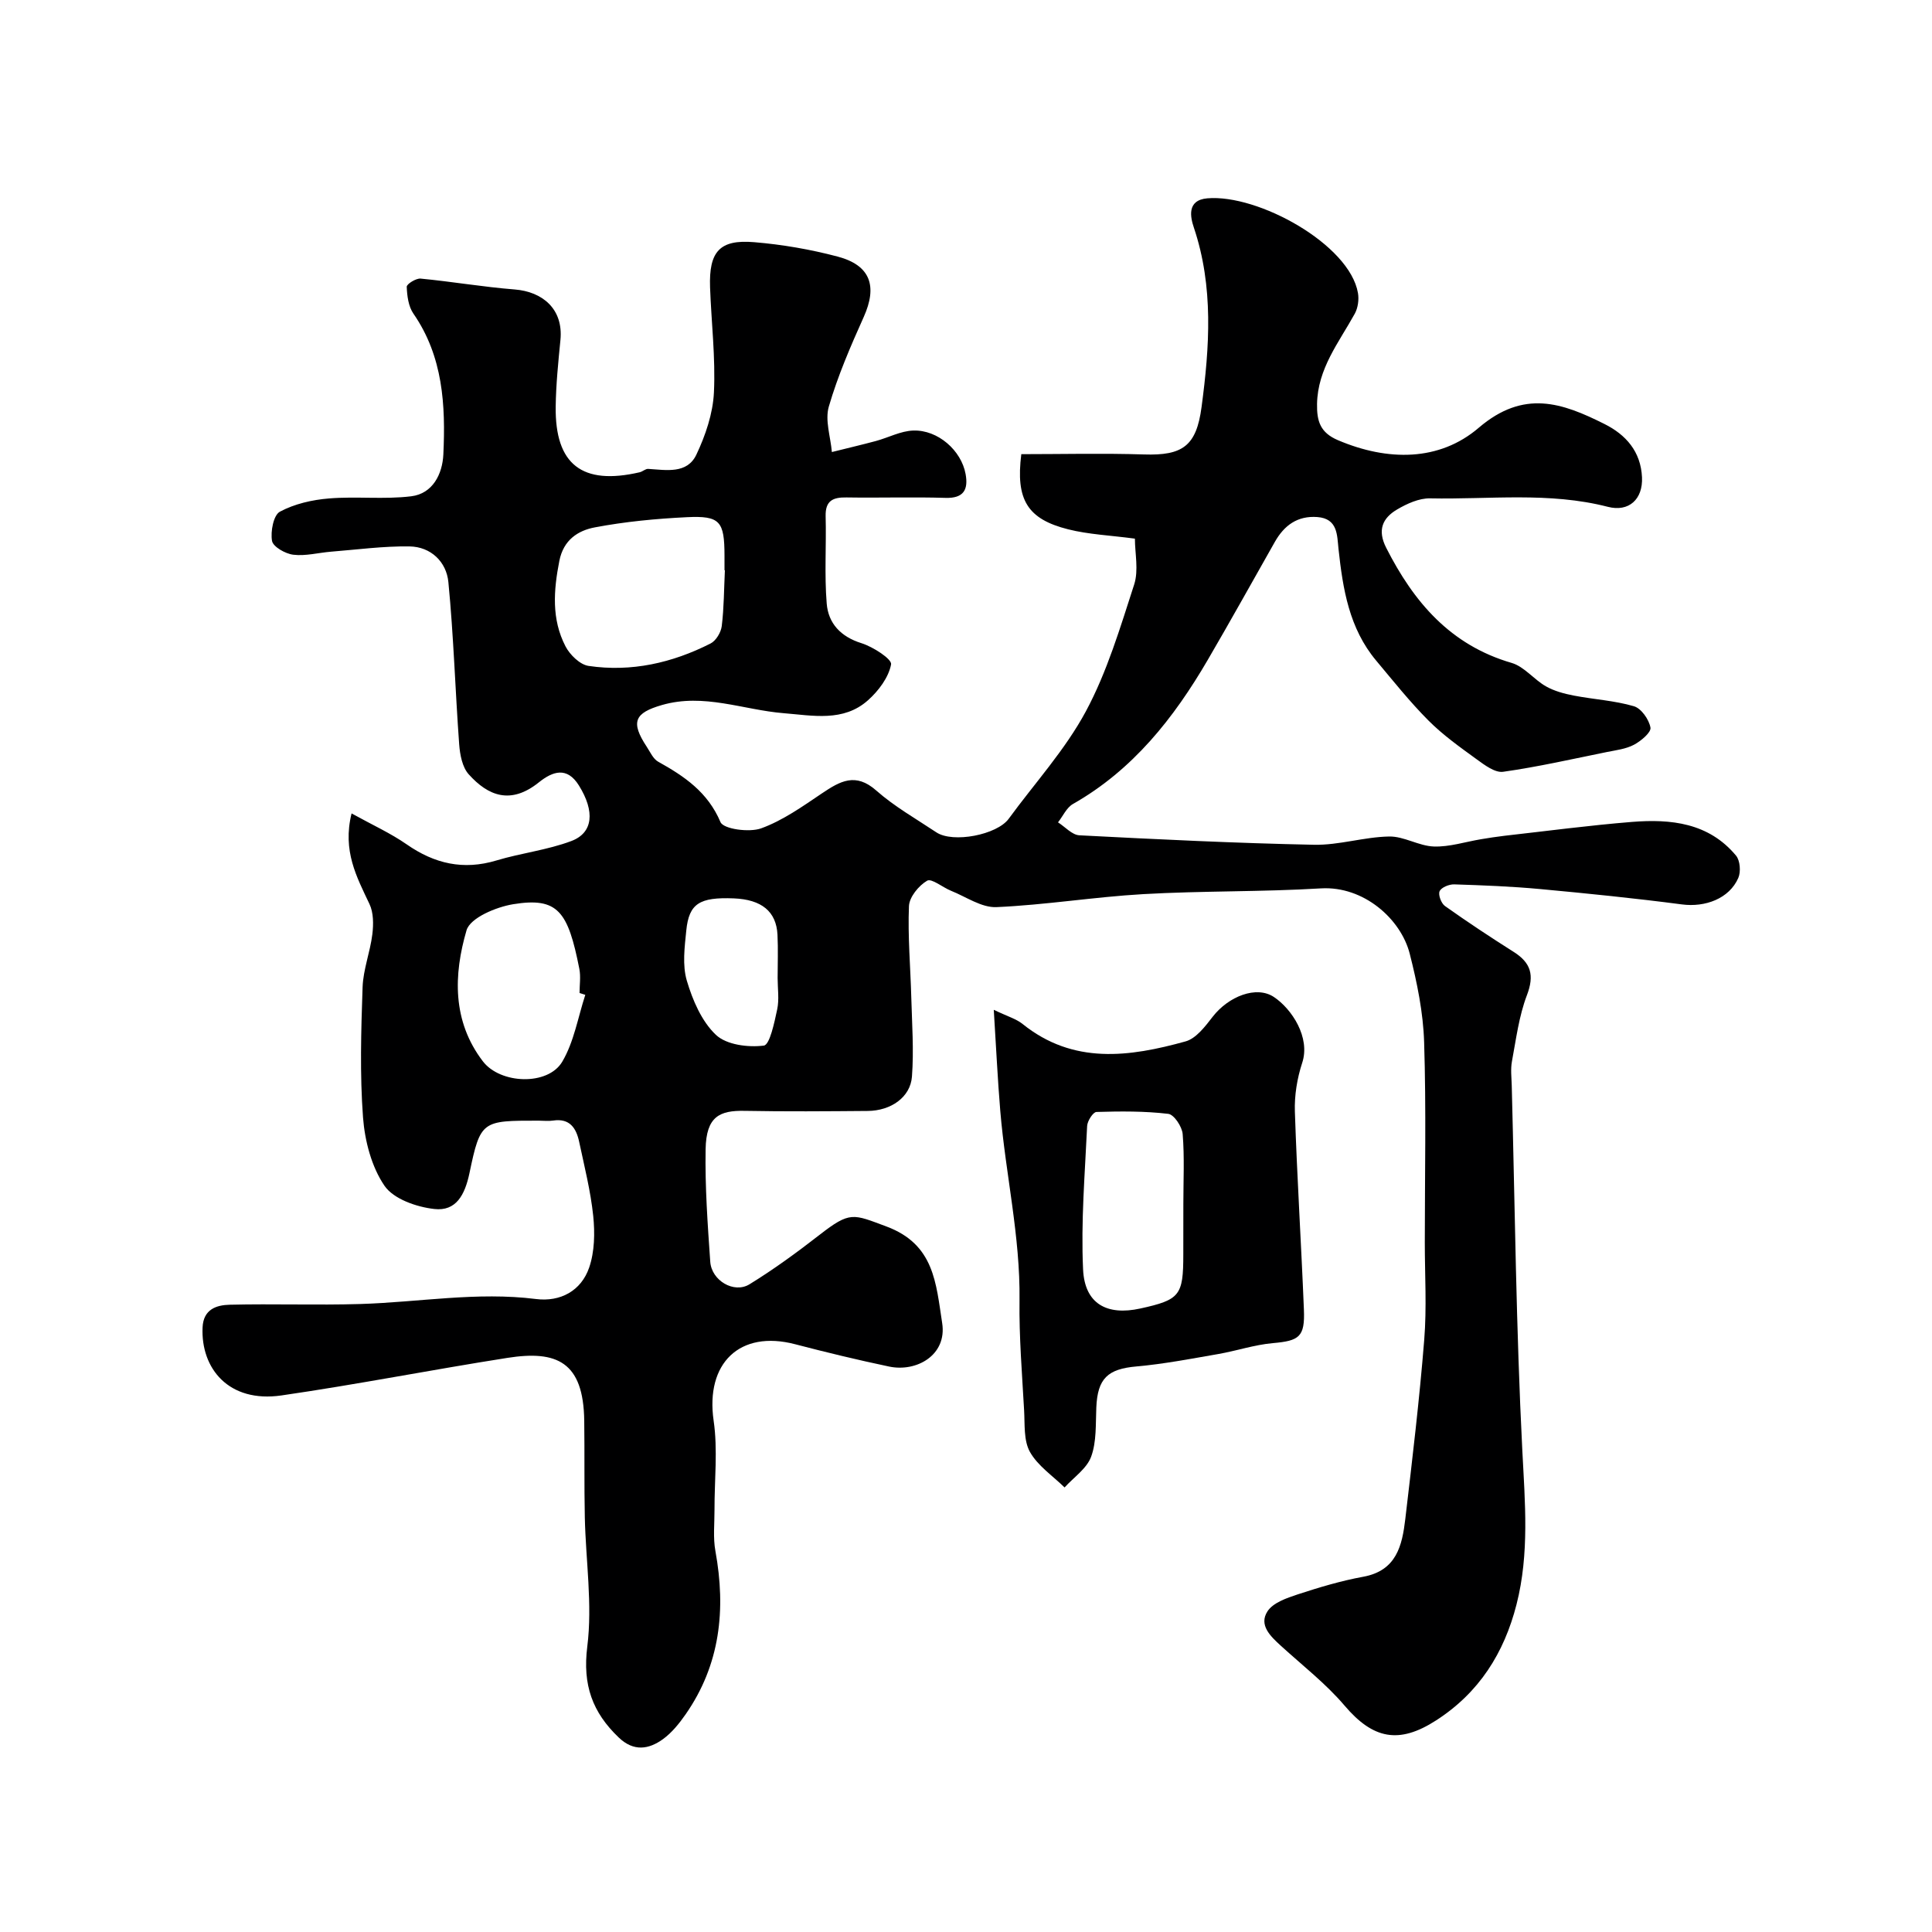 <svg enable-background="new 0 0 400 400" viewBox="0 0 400 400" xmlns="http://www.w3.org/2000/svg"><path d="m72.79 168.41c4.36 2.41 8.09 4.1 11.4 6.4 5.77 4.02 11.74 5.4 18.59 3.34 5.11-1.54 10.53-2.15 15.5-4.02 4.56-1.71 4.91-6.15 1.58-11.5-2.47-3.97-5.43-2.95-8.31-.64-5.82 4.66-10.49 2.8-14.51-1.68-1.33-1.48-1.81-4.06-1.97-6.18-.82-11.21-1.15-22.46-2.24-33.63-.41-4.17-3.61-7.3-8.04-7.37-5.41-.08-10.84.66-16.25 1.09-2.61.21-5.27.94-7.81.63-1.64-.19-4.19-1.64-4.41-2.86-.34-1.95.3-5.34 1.63-6.05 3.02-1.62 6.68-2.46 10.16-2.74 5.65-.47 11.42.24 17.03-.45 4.48-.55 6.46-4.64 6.65-8.65.48-10.19-.05-20.28-6.2-29.17-1.03-1.49-1.31-3.67-1.38-5.56-.02-.56 1.93-1.78 2.87-1.69 6.51.62 12.97 1.74 19.48 2.25 5.74.45 10.11 4.03 9.47 10.47-.45 4.59-.92 9.2-.98 13.8-.15 11.99 5.49 16.33 17.38 13.58.62-.14 1.21-.74 1.78-.7 3.73.23 8.05 1.1 9.97-2.96 1.89-3.99 3.42-8.51 3.63-12.86.35-7.23-.54-14.52-.8-21.79-.25-7.38 1.98-9.93 9.12-9.33 5.81.48 11.65 1.49 17.29 2.98 6.83 1.81 8.27 6.13 5.4 12.52-2.72 6.05-5.37 12.19-7.22 18.53-.83 2.84.36 6.26.63 9.42 3.03-.76 6.08-1.47 9.1-2.28 2.6-.7 5.15-2.09 7.76-2.17 5.09-.17 9.95 4.12 10.83 9.02.57 3.16-.35 5.04-4.17 4.92-6.83-.21-13.67.02-20.5-.09-2.83-.05-4.39.69-4.31 3.89.16 6.02-.27 12.08.22 18.07.33 4.09 2.87 6.86 7.18 8.21 2.41.75 6.35 3.3 6.15 4.39-.51 2.71-2.6 5.49-4.78 7.43-5.09 4.54-11.43 3.16-17.45 2.68-8.39-.68-16.54-4.2-25.22-1.69-5.67 1.64-6.53 3.5-3.14 8.64.72 1.09 1.32 2.5 2.35 3.08 5.44 3.03 10.28 6.29 12.92 12.52.62 1.45 5.96 2.18 8.42 1.29 4.49-1.63 8.56-4.53 12.58-7.24 3.75-2.52 6.95-4.39 11.25-.59 3.76 3.32 8.23 5.85 12.43 8.65 3.45 2.3 12.57.52 14.99-2.8 5.39-7.38 11.69-14.27 15.98-22.25 4.4-8.19 7.11-17.35 10-26.26.95-2.95.15-6.46.15-9.49-5.07-.68-9.56-.86-13.82-1.93-8.47-2.13-10.88-6.15-9.7-15.56 8.41 0 16.91-.21 25.4.06 7.99.26 10.85-1.73 11.92-9.82 1.65-12.38 2.53-24.89-1.6-37.17-.69-2.06-1.54-5.67 2.8-6.04 10.48-.9 29.43 9.52 31.18 19.6.24 1.37 0 3.09-.66 4.29-3.28 5.95-7.68 11.35-7.81 18.69-.06 3.58.67 5.94 4.34 7.5 10.28 4.37 20.97 4.41 29.13-2.57 9.34-7.99 17.29-5.17 26.01-.8 4.47 2.23 7.55 5.71 7.8 11.06.2 4.53-2.71 7.23-7.08 6.1-12.15-3.13-24.52-1.5-36.78-1.75-2.29-.05-4.81 1.1-6.86 2.31-3 1.77-4.11 4.25-2.25 7.91 5.7 11.24 13.28 20.16 25.98 23.85 2.61.76 4.61 3.44 7.1 4.85 1.73.98 3.78 1.53 5.76 1.91 4.15.8 8.44 1.03 12.46 2.21 1.52.45 3.12 2.74 3.42 4.42.18.98-1.95 2.77-3.39 3.54-1.66.89-3.7 1.13-5.59 1.51-7.16 1.45-14.3 3.08-21.52 4.1-1.69.24-3.86-1.41-5.5-2.6-3.44-2.5-6.96-5-9.95-8-3.87-3.88-7.3-8.2-10.83-12.41-5.61-6.69-6.91-14.84-7.81-23.16-.3-2.8-.13-6.25-4.37-6.57-4.12-.31-6.87 1.72-8.81 5.15-4.62 8.15-9.17 16.34-13.89 24.43-7.03 12.05-15.49 22.77-27.91 29.83-1.32.75-2.07 2.51-3.09 3.8 1.47.93 2.9 2.6 4.42 2.68 16.18.84 32.37 1.63 48.57 1.96 5.17.11 10.37-1.62 15.57-1.71 3.07-.06 6.15 1.97 9.26 2.07 3.23.11 6.51-.97 9.77-1.51 1.61-.27 3.22-.52 4.84-.71 8.79-.99 17.57-2.16 26.39-2.87 8.06-.65 15.91.18 21.56 6.98.84 1.01 1.02 3.34.47 4.61-1.88 4.31-6.88 6.12-11.67 5.49-9.76-1.28-19.56-2.27-29.36-3.18-5.91-.55-11.86-.78-17.8-.97-1.04-.03-2.65.62-3.01 1.41-.34.74.33 2.52 1.1 3.07 4.65 3.3 9.41 6.45 14.23 9.5 3.59 2.27 4.32 4.83 2.74 8.97-1.65 4.33-2.24 9.09-3.1 13.7-.3 1.61-.09 3.33-.04 4.99.66 25.2.91 50.41 2.19 75.57.55 10.74 1.49 21.32-1.2 31.87-2.57 10.07-7.75 18.28-16.65 24.01-7.71 4.97-13.06 3.87-18.96-3.07-3.89-4.57-8.73-8.32-13.19-12.39-2.16-1.97-4.59-4.28-2.77-7.11 1.15-1.79 3.97-2.76 6.24-3.51 4.45-1.46 8.99-2.82 13.59-3.66 6.9-1.26 8.06-6.46 8.71-11.94 1.45-12.36 2.93-24.72 3.92-37.12.54-6.67.12-13.43.12-20.14 0-13.83.3-27.67-.14-41.49-.19-6.13-1.46-12.33-2.98-18.3-1.84-7.22-9.56-14.06-18.39-13.53-12.24.74-24.55.49-36.79 1.19-10.14.58-20.23 2.24-30.38 2.69-3.08.14-6.28-2.13-9.4-3.38-1.73-.69-4.03-2.63-4.96-2.09-1.74 1.02-3.68 3.38-3.76 5.26-.26 6.26.31 12.56.48 18.85.15 5.48.55 10.99.14 16.44-.32 4.29-4.36 7.08-9.15 7.12-8.5.07-17 .14-25.5-.02-5.14-.1-7.95 1.13-8.07 7.94-.14 7.76.42 15.54.96 23.3.27 3.9 4.91 6.64 8.12 4.67 5.03-3.09 9.83-6.6 14.5-10.23 6.36-4.95 6.93-4.31 13.83-1.75 9.96 3.7 10.28 11.75 11.57 20.03 1.02 6.6-5.3 10.18-10.99 8.98-6.52-1.37-13.01-2.94-19.45-4.62-11.48-3.01-18.6 3.94-16.88 15.82.88 6.04.16 12.31.18 18.47.01 2.85-.32 5.78.19 8.54 2.2 12.09 1 23.5-6.18 33.81-1.31 1.88-2.83 3.77-4.65 5.1-2.97 2.16-6.1 2.64-9.19-.32-5.44-5.2-7.51-10.86-6.51-18.82 1.1-8.76-.32-17.83-.51-26.77-.14-6.66-.03-13.33-.12-20-.16-12.19-5.67-14.61-15.88-13.01-15.62 2.45-31.15 5.51-46.8 7.78-10.97 1.59-16.72-5.63-16.34-14.08.17-3.78 2.88-4.63 5.62-4.7 9.02-.22 18.05.12 27.06-.15 12.12-.37 24.16-2.57 36.36-1.03 5.02.63 9.34-1.68 11-6.51 1.13-3.29 1.2-7.17.84-10.7-.54-5.16-1.83-10.25-2.91-15.34-.6-2.81-1.93-4.92-5.39-4.4-.98.15-2 .02-3 .02-11.71 0-12.04-.07-14.32 10.85-.96 4.56-2.79 7.95-7.28 7.44-3.67-.41-8.43-2.06-10.31-4.8-2.69-3.93-4.08-9.29-4.45-14.15-.67-8.95-.4-17.99-.09-26.98.13-3.67 1.57-7.27 2.02-10.95.25-2.06.26-4.48-.6-6.27-2.64-5.6-5.62-10.99-3.7-18.75zm77.29-50.34c-.03 0-.05 0-.08 0 0-1 0-2 0-3-.01-7.16-.91-8.33-7.82-7.99-6.37.31-12.78.92-19.04 2.11-3.44.65-6.47 2.56-7.33 6.92-1.2 6.11-1.65 12.08 1.27 17.71.91 1.75 2.99 3.79 4.78 4.05 8.86 1.31 17.32-.62 25.25-4.64 1.13-.57 2.16-2.3 2.32-3.6.47-3.83.46-7.71.65-11.56zm-28.9 87.9c-.4-.13-.79-.26-1.19-.38 0-1.66.27-3.38-.04-4.98-2.35-11.95-4.44-14.91-13.71-13.4-3.54.58-8.89 2.82-9.65 5.4-2.69 9.19-2.98 18.8 3.38 27.12 3.62 4.74 13.48 5.1 16.44.08 2.43-4.11 3.25-9.19 4.77-13.84zm39.82-3.46c0-2.99.12-5.99-.03-8.98-.24-4.83-3.3-7.3-9.05-7.53-7.07-.28-9.27 1.06-9.83 6.63-.35 3.46-.84 7.2.11 10.41 1.2 4.04 3.07 8.43 6.03 11.22 2.19 2.07 6.66 2.63 9.91 2.22 1.24-.16 2.19-4.8 2.77-7.5.44-2.07.09-4.31.09-6.47z" fill="#000001"/><path d="m205.75 209.07c2.85 1.37 4.64 1.87 5.96 2.93 10.5 8.45 22.12 6.84 33.75 3.61 2.19-.61 4.07-3.11 5.61-5.1 3.28-4.23 9.06-6.51 12.68-4.09 3.72 2.48 7.58 8.38 5.86 13.62-1.05 3.2-1.63 6.74-1.52 10.09.45 13.68 1.32 27.36 1.87 41.04.23 5.64-.98 6.43-6.43 6.91-3.83.34-7.56 1.61-11.37 2.27-5.61.97-11.23 2.06-16.89 2.56-5.9.52-8.04 2.46-8.29 8.51-.15 3.42.07 7.06-1.07 10.17-.9 2.46-3.6 4.27-5.5 6.37-2.46-2.41-5.55-4.47-7.17-7.35-1.33-2.37-1.04-5.71-1.21-8.63-.42-7.58-1.05-15.18-.95-22.77.17-13.23-2.88-26.09-3.98-39.16-.55-6.54-.85-13.11-1.35-20.98zm39.25 40.19c0-4.82.25-9.67-.14-14.46-.12-1.53-1.79-4.05-2.98-4.19-4.91-.58-9.91-.54-14.87-.39-.7.02-1.88 1.86-1.93 2.9-.46 9.9-1.3 19.83-.84 29.7.33 7.12 4.92 9.62 11.86 8.09 8.18-1.8 8.89-2.69 8.89-11.17.01-3.5.01-6.99.01-10.48z" fill="#000001"/></svg>